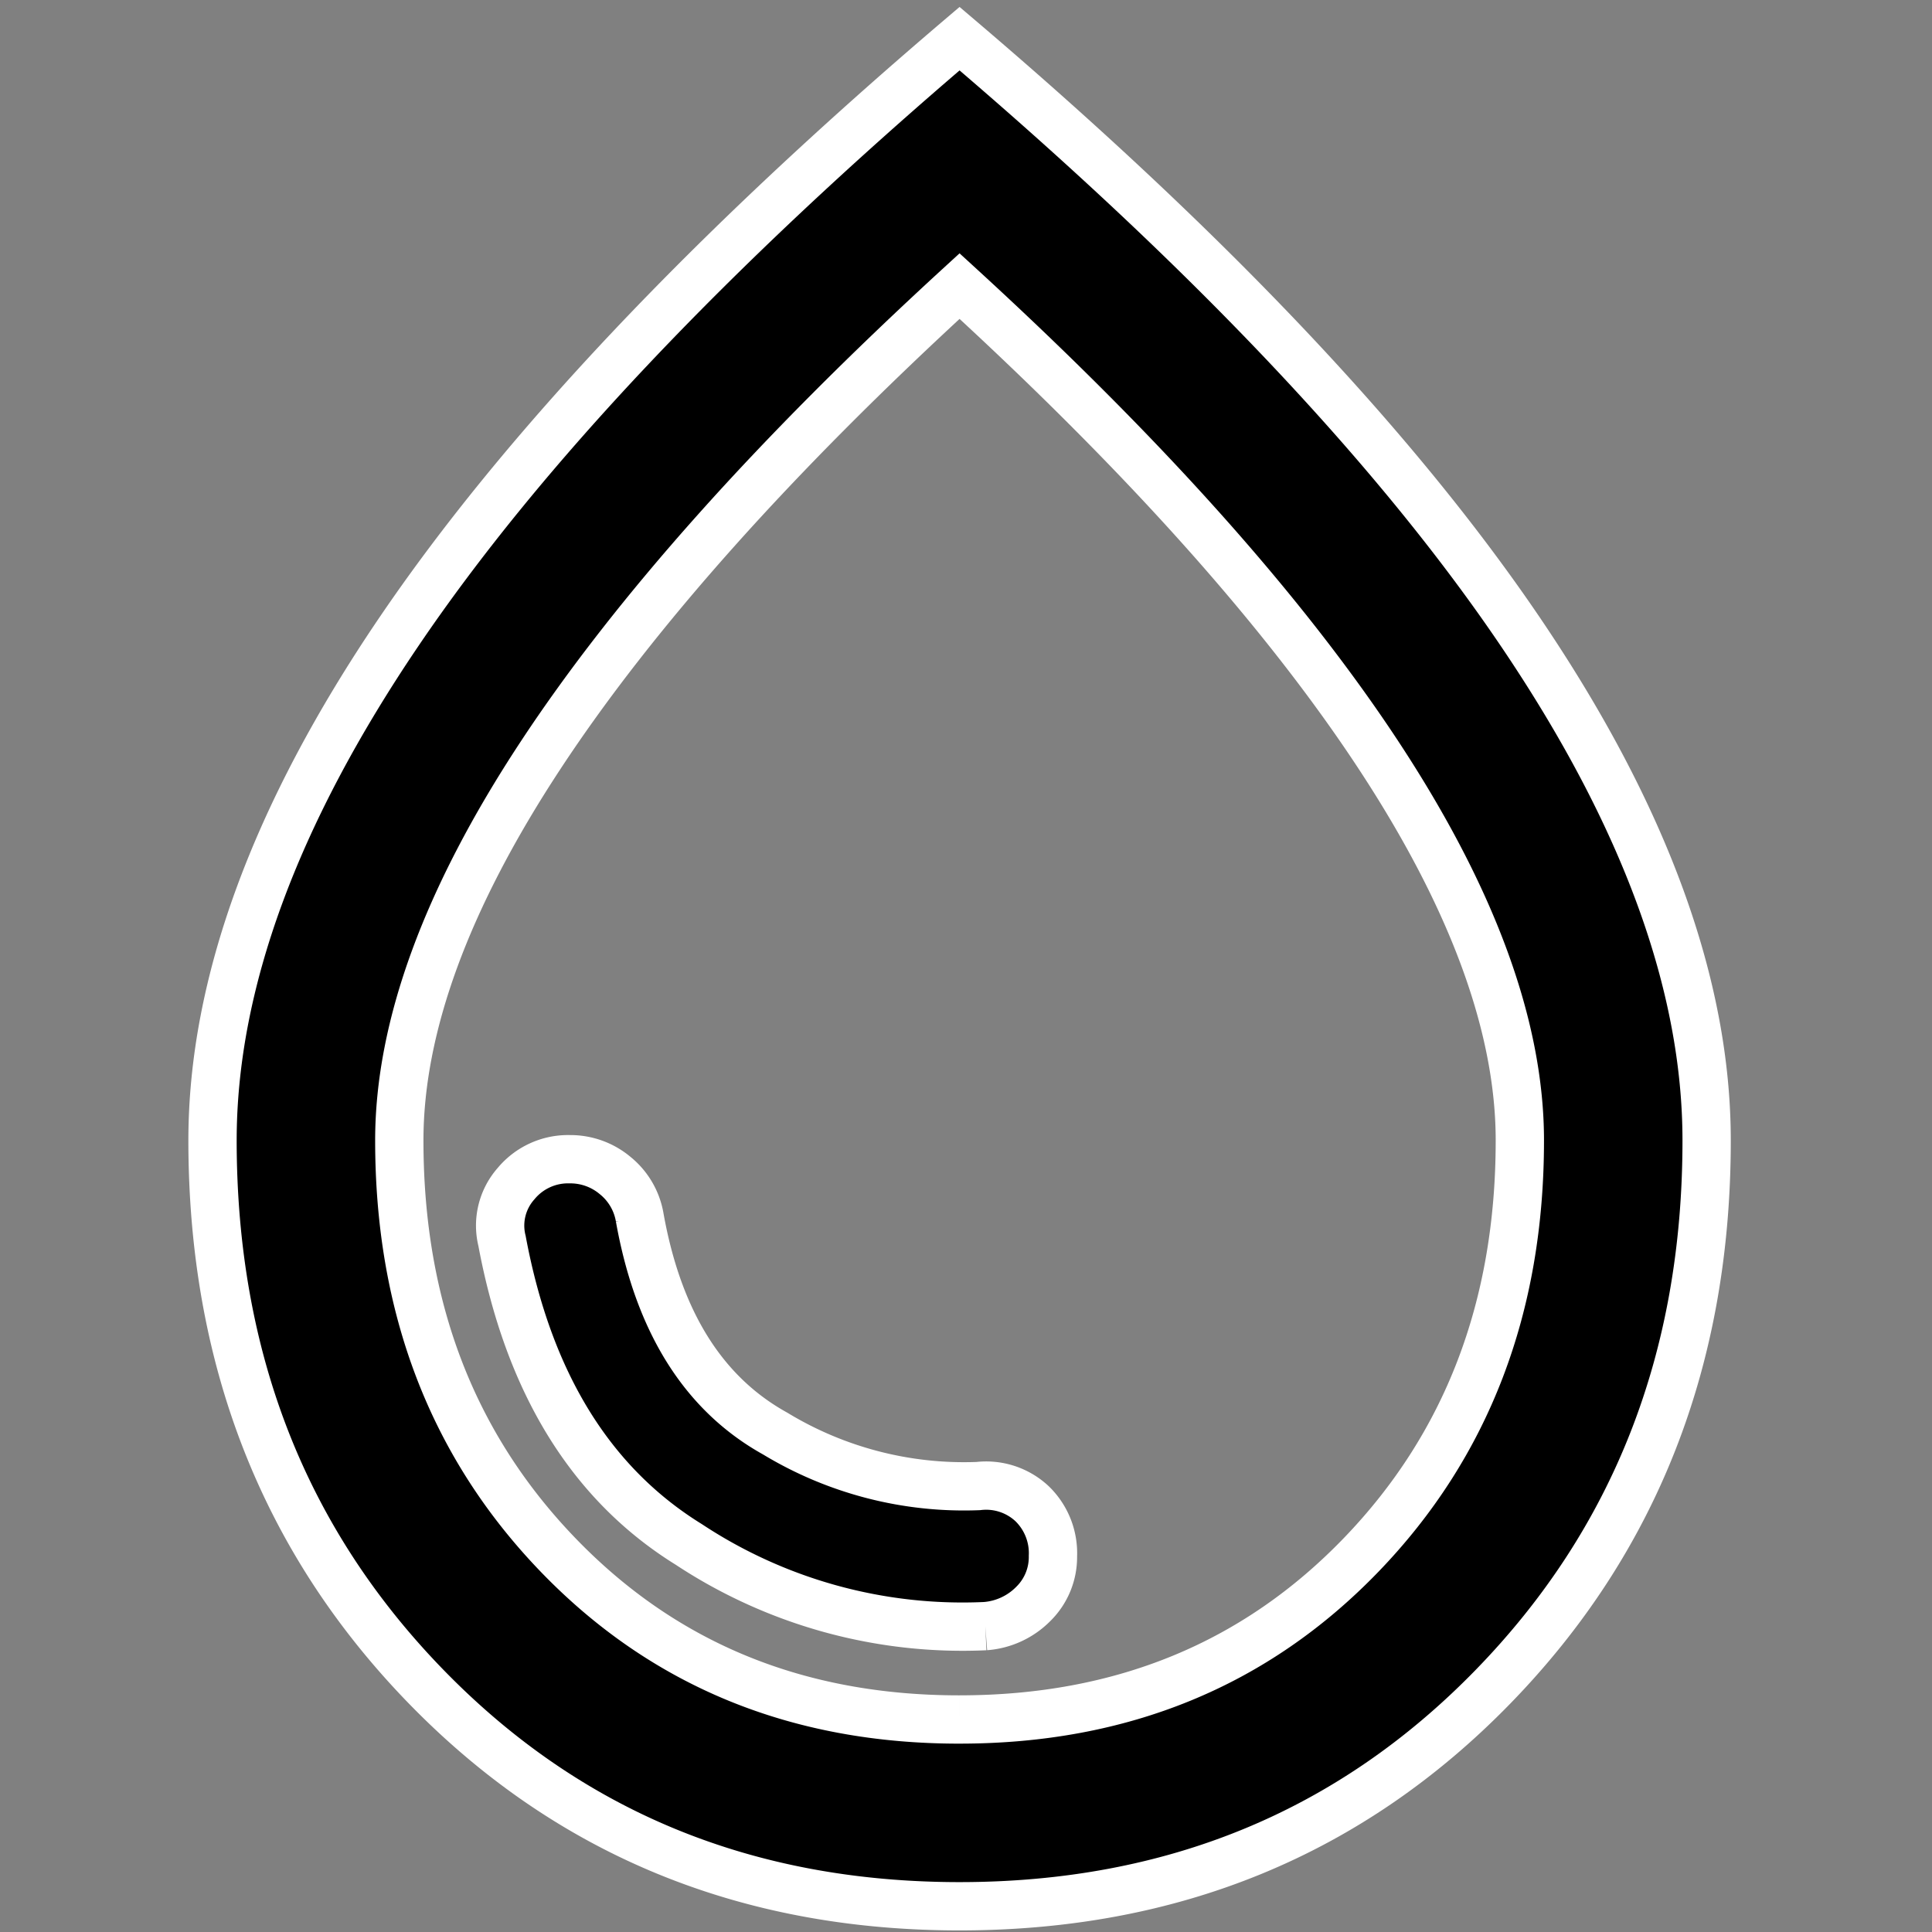 <svg xmlns="http://www.w3.org/2000/svg" xmlns:xlink="http://www.w3.org/1999/xlink" width="100" height="100" viewBox="0 0 100 100">
  <rect x="0" y="0" width="100" height="100" fill="#808080" stroke="none"/>
  <defs>
    <clipPath id="clip-Drinking_Water">
      <rect width="100" height="100"/>
    </clipPath>
  </defs>
  <g id="Drinking_Water" data-name="Drinking Water" clip-path="url(#clip-Drinking_Water)">
    <g id="Group_6629" data-name="Group 6629" transform="translate(11 2)">
      <g id="Group_6630" data-name="Group 6630" transform="translate(0)">
        <path id="Path_1859" data-name="Path 1859" d="M40,82.167a3.9,3.9,0,0,0,2.479-1.145A3.4,3.4,0,0,0,43.5,78.542a3.566,3.566,0,0,0-1.087-2.719,3.481,3.481,0,0,0-2.777-.906A18.85,18.85,0,0,1,29.123,72.2q-5.562-3.083-7.011-11.179a3.553,3.553,0,0,0-1.269-2.175A3.608,3.608,0,0,0,18.487,58a3.493,3.493,0,0,0-2.777,1.265,3.275,3.275,0,0,0-.725,2.965q2.05,10.994,9.664,15.707A25.715,25.715,0,0,0,40,82.167m-1.33,14.5q-16.552,0-27.608-11.361T0,57.031Q0,44.949,9.61,30.754T38.667,0Q58.123,16.552,67.729,30.754t9.606,26.277q0,16.916-11.06,28.275T38.667,96.667m0-9.668q12.566,0,20.782-8.515t8.218-21.452q0-8.82-7.308-19.937T38.667,12.807Q24.291,25.982,16.979,37.094T9.668,57.031q0,12.93,8.218,21.452T38.667,87" transform="translate(0 0.001)" stroke="#fff" stroke-width="2.5"/>
      </g>
    </g>
  </g>
</svg>
